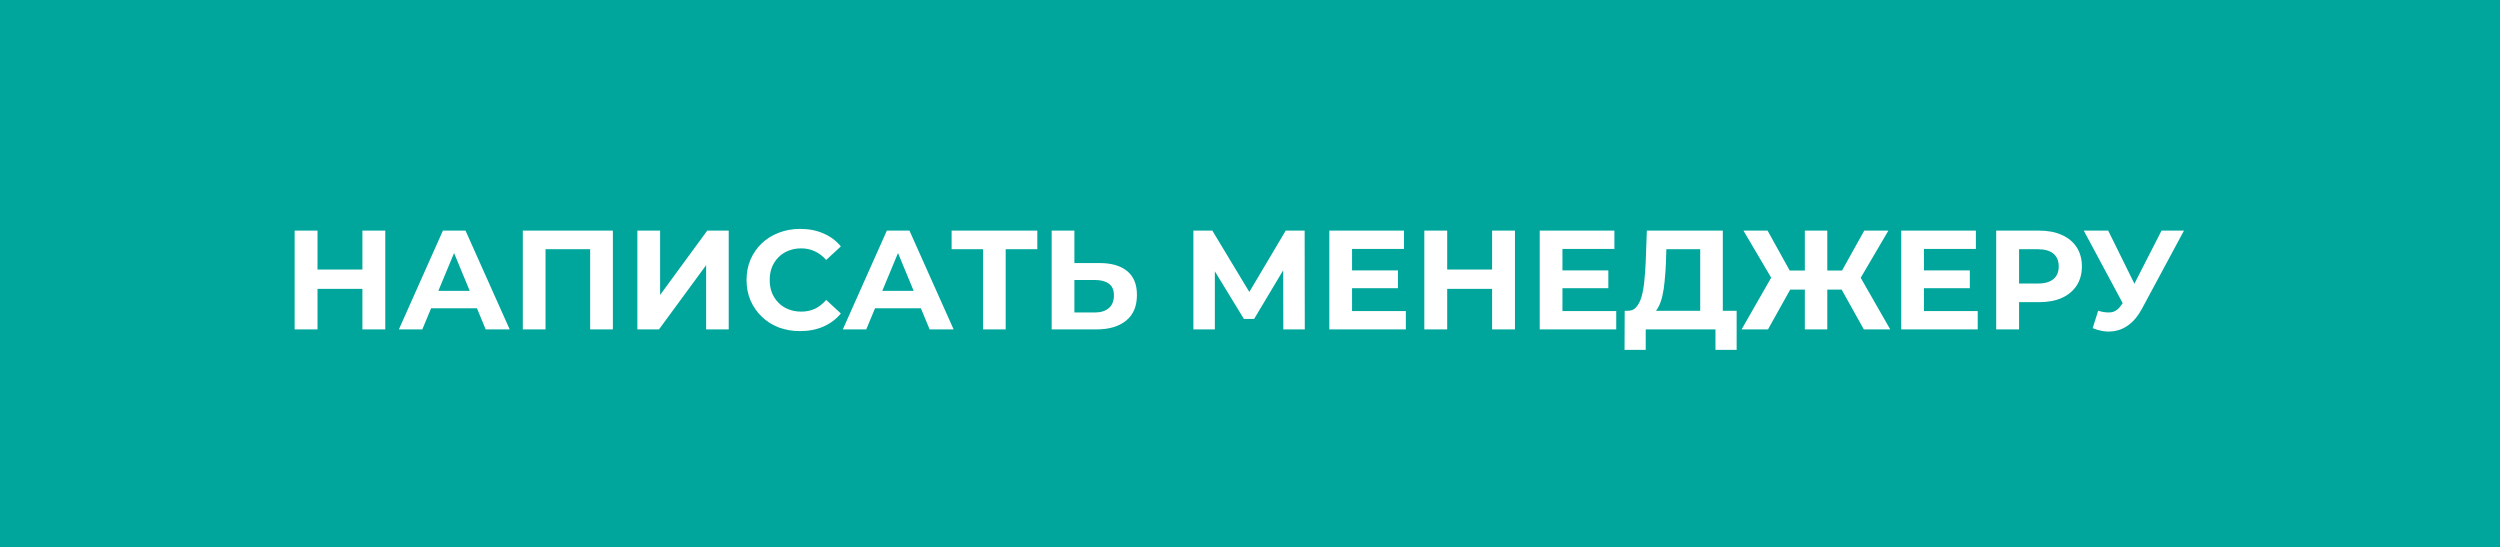 <?xml version="1.0" encoding="UTF-8"?> <svg xmlns="http://www.w3.org/2000/svg" width="425" height="93" viewBox="0 0 425 93" fill="none"> <rect width="425" height="93" fill="#00A69C"></rect> <path d="M61.608 39.2H65.496V56H61.608V39.2ZM53.976 56H50.088V39.2H53.976V56ZM61.896 49.112H53.688V45.824H61.896V49.112ZM67.809 56L75.297 39.2H79.137L86.649 56H82.569L76.425 41.168H77.961L71.793 56H67.809ZM71.553 52.4L72.585 49.448H81.225L82.281 52.4H71.553ZM88.877 56V39.2H104.189V56H100.325V41.48L101.213 42.368H91.853L92.741 41.48V56H88.877ZM108.354 56V39.2H112.218V50.144L120.234 39.2H123.882V56H120.042V45.08L112.026 56H108.354ZM136.009 56.288C134.713 56.288 133.505 56.08 132.385 55.664C131.281 55.232 130.321 54.624 129.505 53.84C128.689 53.056 128.049 52.136 127.585 51.08C127.137 50.024 126.913 48.864 126.913 47.6C126.913 46.336 127.137 45.176 127.585 44.12C128.049 43.064 128.689 42.144 129.505 41.36C130.337 40.576 131.305 39.976 132.409 39.56C133.513 39.128 134.721 38.912 136.033 38.912C137.489 38.912 138.801 39.168 139.969 39.68C141.153 40.176 142.145 40.912 142.945 41.888L140.449 44.192C139.873 43.536 139.233 43.048 138.529 42.728C137.825 42.392 137.057 42.224 136.225 42.224C135.441 42.224 134.721 42.352 134.065 42.608C133.409 42.864 132.841 43.232 132.361 43.712C131.881 44.192 131.505 44.76 131.233 45.416C130.977 46.072 130.849 46.8 130.849 47.6C130.849 48.4 130.977 49.128 131.233 49.784C131.505 50.44 131.881 51.008 132.361 51.488C132.841 51.968 133.409 52.336 134.065 52.592C134.721 52.848 135.441 52.976 136.225 52.976C137.057 52.976 137.825 52.816 138.529 52.496C139.233 52.16 139.873 51.656 140.449 50.984L142.945 53.288C142.145 54.264 141.153 55.008 139.969 55.52C138.801 56.032 137.481 56.288 136.009 56.288ZM143.278 56L150.766 39.2H154.606L162.118 56H158.038L151.894 41.168H153.43L147.262 56H143.278ZM147.022 52.4L148.054 49.448H156.694L157.75 52.4H147.022ZM167.126 56V41.48L168.014 42.368H161.774V39.2H176.342V42.368H170.102L170.966 41.48V56H167.126ZM186.919 44.72C188.951 44.72 190.519 45.176 191.623 46.088C192.727 46.984 193.279 48.336 193.279 50.144C193.279 52.064 192.663 53.52 191.431 54.512C190.215 55.504 188.527 56 186.367 56H178.783V39.2H182.647V44.72H186.919ZM186.151 53.12C187.143 53.12 187.927 52.872 188.503 52.376C189.079 51.88 189.367 51.16 189.367 50.216C189.367 49.288 189.079 48.624 188.503 48.224C187.943 47.808 187.159 47.6 186.151 47.6H182.647V53.12H186.151ZM202.877 56V39.2H206.093L213.245 51.056H211.541L218.573 39.2H221.789L221.813 56H218.165L218.141 44.792H218.837L213.197 54.224H211.469L205.709 44.792H206.525V56H202.877ZM229.562 45.968H237.65V48.992H229.562V45.968ZM229.85 52.88H238.994V56H225.986V39.2H238.682V42.32H229.85V52.88ZM253.655 39.2H257.543V56H253.655V39.2ZM246.023 56H242.135V39.2H246.023V56ZM253.943 49.112H245.735V45.824H253.943V49.112ZM265.328 45.968H273.416V48.992H265.328V45.968ZM265.616 52.88H274.76V56H261.752V39.2H274.448V42.32H265.616V52.88ZM289.036 54.272V42.368H283.277L283.205 44.816C283.157 45.856 283.085 46.84 282.989 47.768C282.909 48.696 282.781 49.544 282.605 50.312C282.429 51.064 282.197 51.704 281.909 52.232C281.637 52.76 281.293 53.136 280.877 53.36L276.725 52.832C277.301 52.848 277.773 52.648 278.141 52.232C278.525 51.816 278.829 51.232 279.053 50.48C279.277 49.712 279.437 48.816 279.533 47.792C279.645 46.768 279.725 45.656 279.773 44.456L279.965 39.2H292.877V54.272H289.036ZM276.173 59.48L276.197 52.832H295.229V59.48H291.629V56H279.773V59.48H276.173ZM316.854 56L312.342 47.912L315.63 46.016L321.342 56H316.854ZM309.486 49.232V45.992H314.718V49.232H309.486ZM315.846 48.032L312.246 47.6L316.926 39.2H321.03L315.846 48.032ZM300.558 56H296.07L301.782 46.016L305.07 47.912L300.558 56ZM310.638 56H306.822V39.2H310.638V56ZM307.95 49.232H302.694V45.992H307.95V49.232ZM301.59 48.032L296.382 39.2H300.486L305.142 47.6L301.59 48.032ZM326.781 45.968H334.869V48.992H326.781V45.968ZM327.069 52.88H336.213V56H323.205V39.2H335.901V42.32H327.069V52.88ZM339.354 56V39.2H346.626C348.13 39.2 349.426 39.448 350.514 39.944C351.602 40.424 352.442 41.12 353.034 42.032C353.626 42.944 353.922 44.032 353.922 45.296C353.922 46.544 353.626 47.624 353.034 48.536C352.442 49.448 351.602 50.152 350.514 50.648C349.426 51.128 348.13 51.368 346.626 51.368H341.514L343.242 49.616V56H339.354ZM343.242 50.048L341.514 48.2H346.41C347.61 48.2 348.506 47.944 349.098 47.432C349.69 46.92 349.986 46.208 349.986 45.296C349.986 44.368 349.69 43.648 349.098 43.136C348.506 42.624 347.61 42.368 346.41 42.368H341.514L343.242 40.52V50.048ZM356.687 52.832C357.615 53.104 358.391 53.184 359.015 53.072C359.655 52.944 360.223 52.496 360.719 51.728L361.535 50.504L361.895 50.096L367.463 39.2H371.279L364.127 52.496C363.487 53.696 362.727 54.616 361.847 55.256C360.983 55.896 360.031 56.256 358.991 56.336C357.951 56.432 356.871 56.248 355.751 55.784L356.687 52.832ZM361.823 53.336L354.239 39.2H358.391L363.959 50.48L361.823 53.336Z" fill="white"></path> </svg> 
